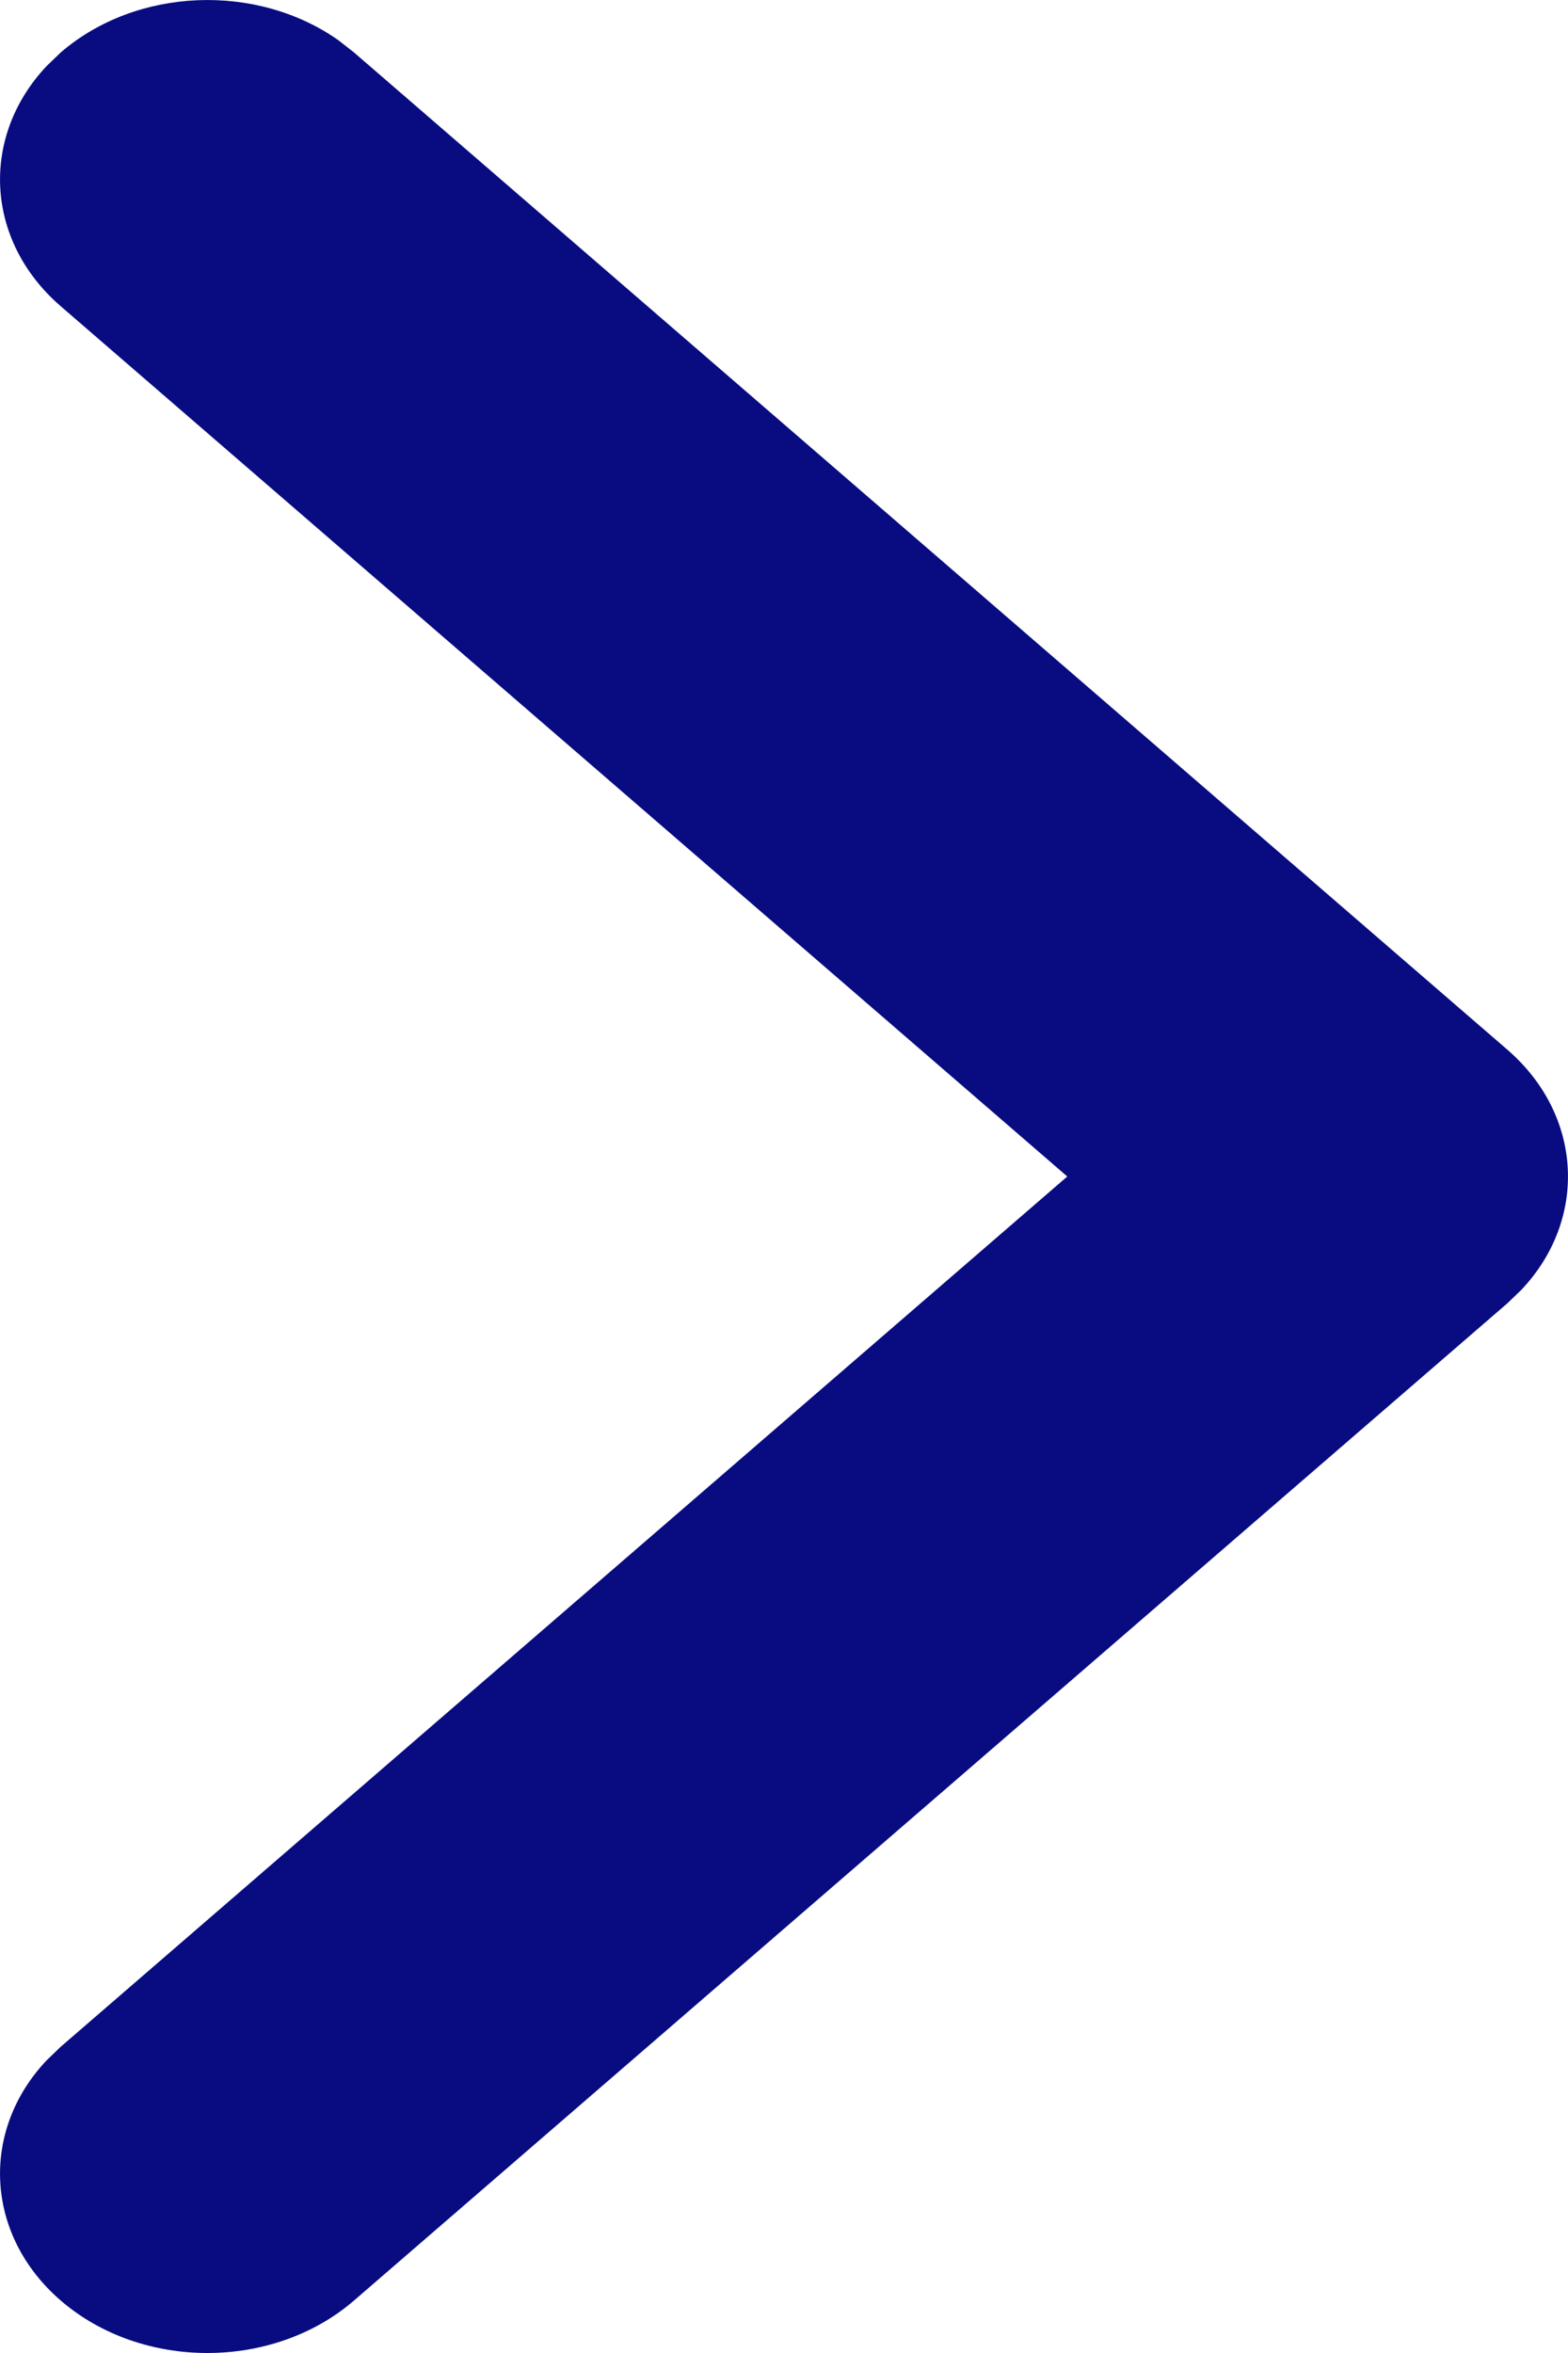 <?xml version="1.0" encoding="UTF-8"?>
<svg width="6px" height="9px" viewBox="0 0 6 9" version="1.1" xmlns="http://www.w3.org/2000/svg" xmlns:xlink="http://www.w3.org/1999/xlink">
    <title>Combined-Shape-path</title>
    <g id="Deltalife-februari-2023-V4" stroke="none" stroke-width="1" fill="none" fill-rule="evenodd">
        <g id="3.-UN-Waterconference-Nathalie-Olijslager" transform="translate(-925, -5980)" fill="#080C80">
            <g id="Footer" transform="translate(250, 5959)">
                <path d="M676.295,21.154 C675.983,20.934 675.523,20.95 675.232,21.201 L675.178,21.253 C674.924,21.523 674.942,21.92 675.232,22.171 L679.084,25.5 L675.232,28.829 L675.178,28.881 C674.924,29.15 674.942,29.548 675.232,29.799 C675.542,30.067 676.045,30.067 676.355,29.799 L680.768,25.985 L680.822,25.933 C681.076,25.664 681.058,25.266 680.768,25.015 L676.355,21.201 L676.295,21.154 Z" id="Combined-Shape-path"></path>
            </g>
        </g>
    </g>
</svg>